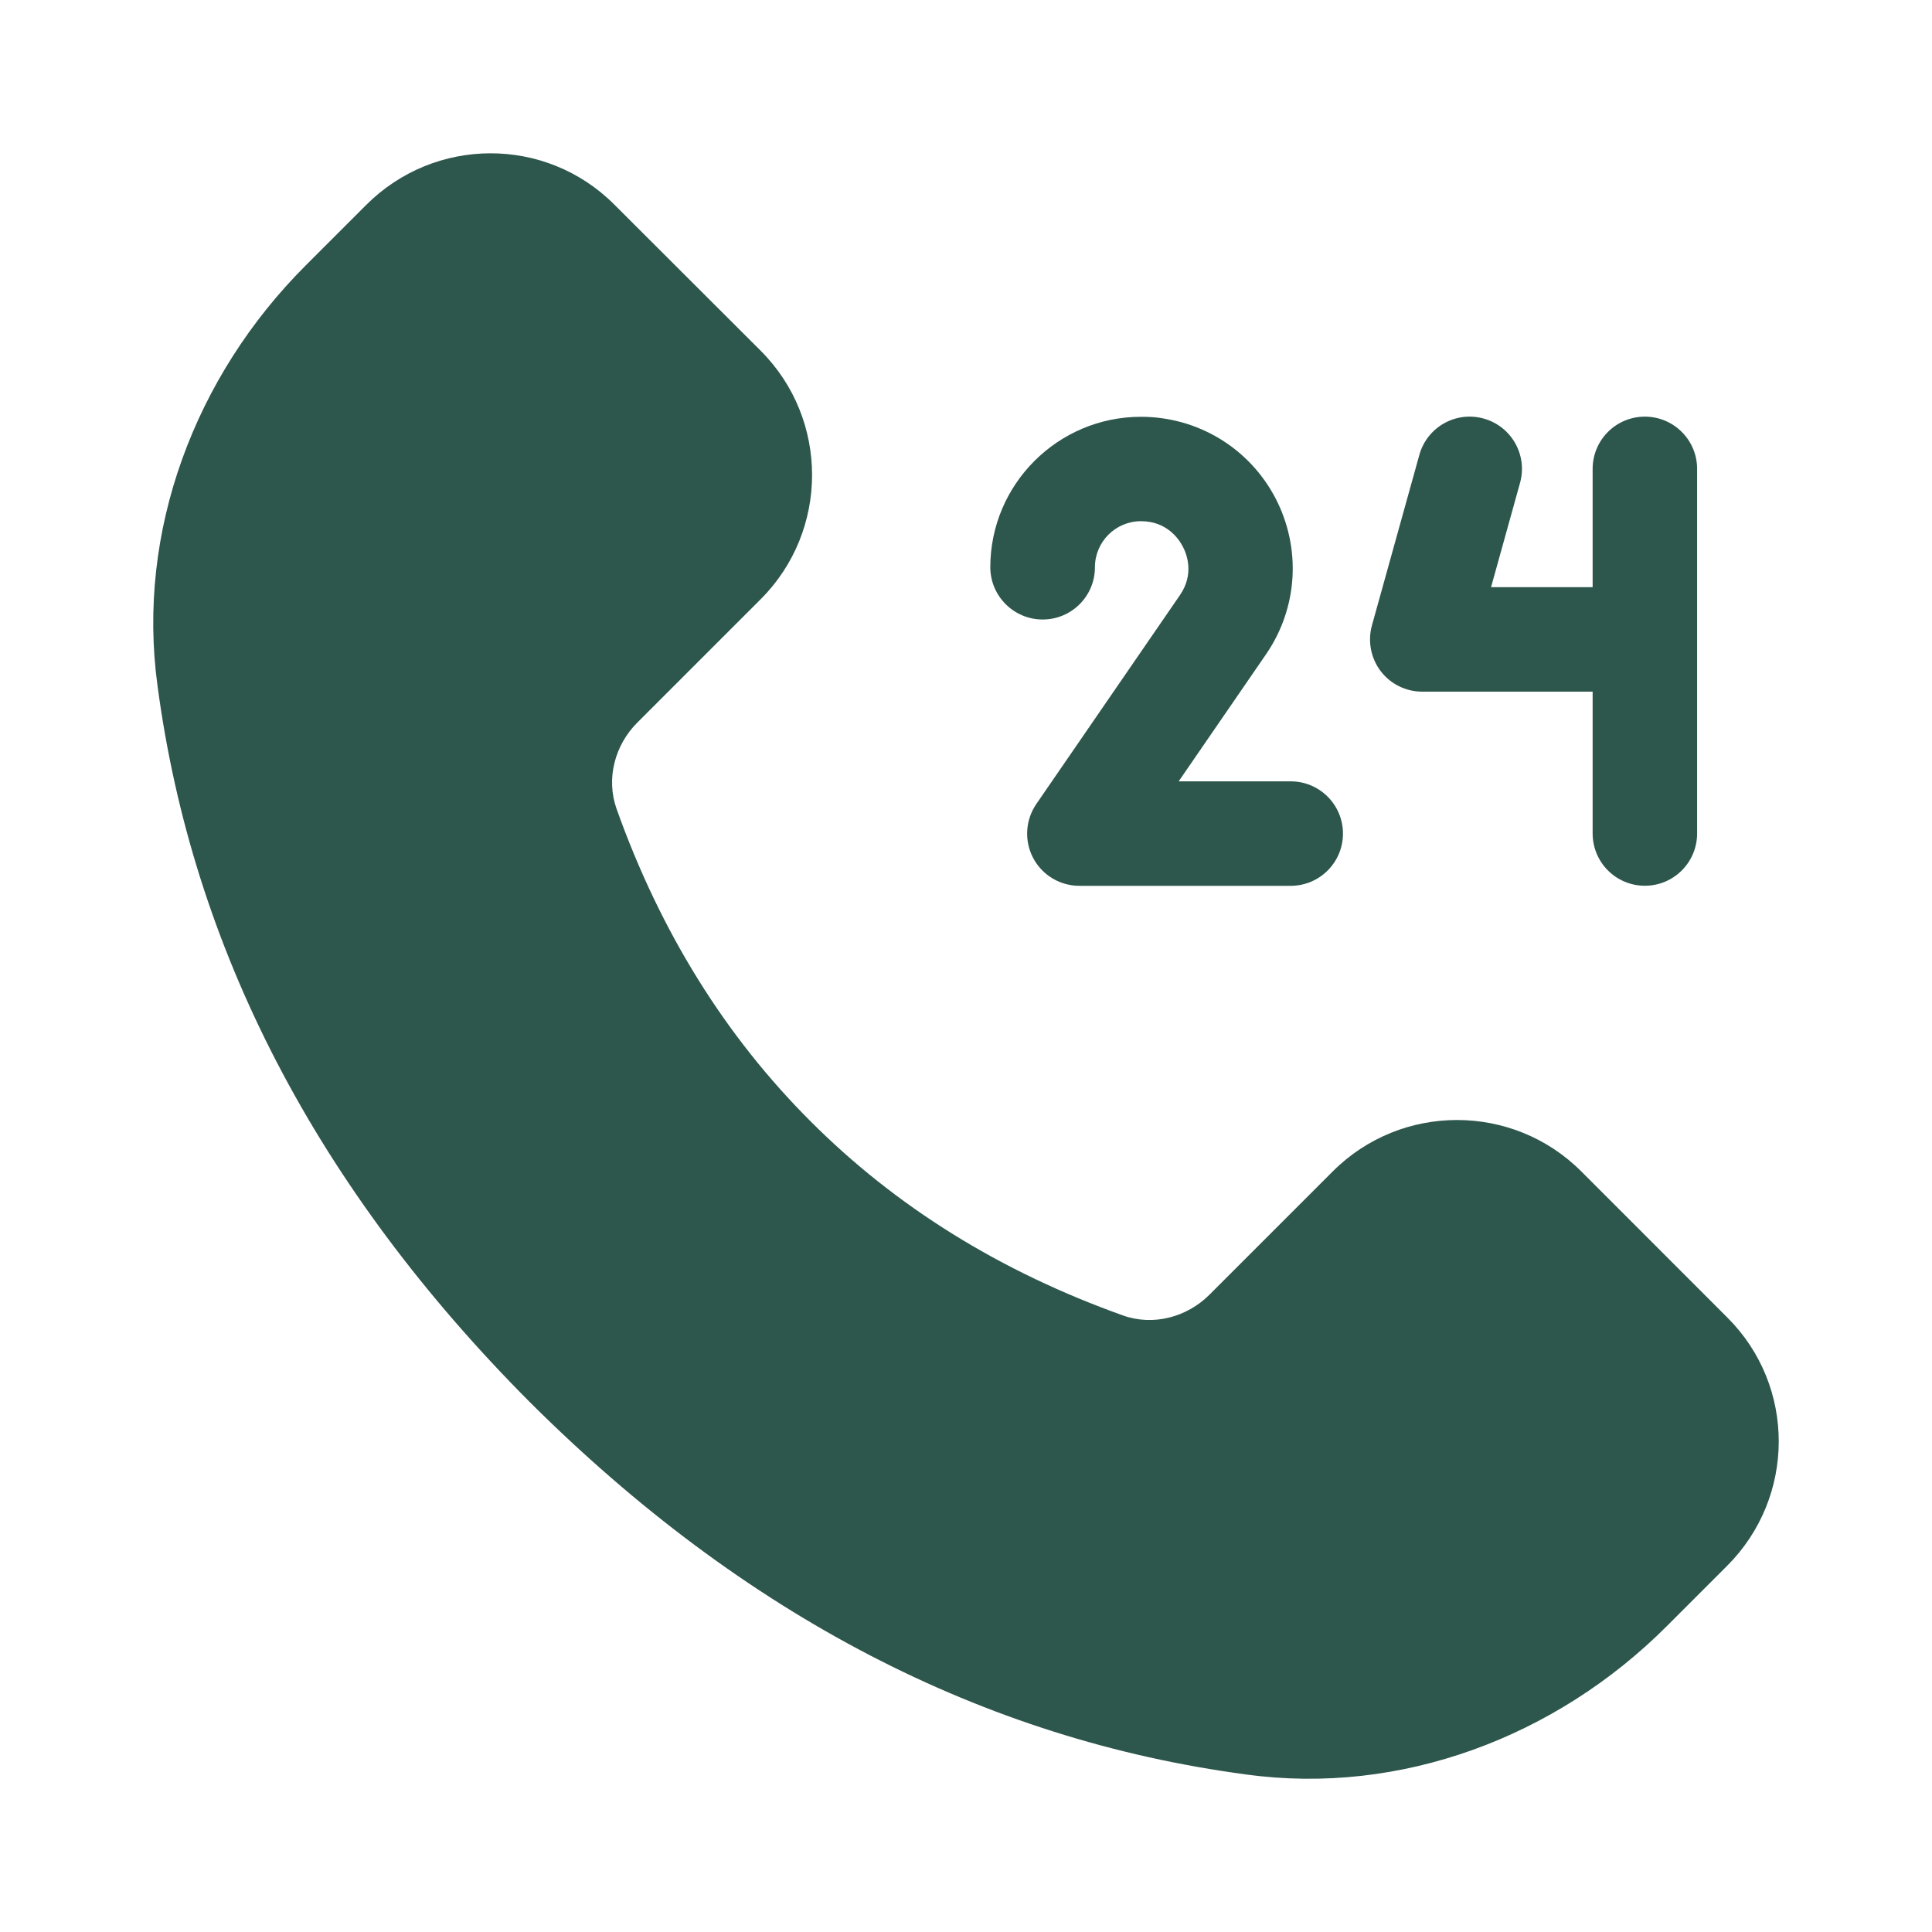 <svg width="26" height="26" viewBox="0 0 26 26" fill="none" xmlns="http://www.w3.org/2000/svg">
<g id="24-hours-service_11980511">
<g id="_x32_4_hours_service">
<path id="Vector" d="M14.032 8.337C14.42 8.337 14.735 8.023 14.735 7.634C14.735 7.292 15.012 7.014 15.355 7.014C15.701 7.014 15.863 7.251 15.917 7.354C15.971 7.456 16.075 7.724 15.879 8.009L13.947 10.819C13.799 11.034 13.782 11.314 13.903 11.545C14.025 11.777 14.265 11.921 14.526 11.921H17.37C17.758 11.921 18.073 11.606 18.073 11.218C18.073 10.83 17.758 10.515 17.37 10.515H15.862L17.037 8.806C17.468 8.18 17.515 7.373 17.162 6.699C16.808 6.026 16.115 5.609 15.354 5.609C14.236 5.609 13.327 6.518 13.327 7.635C13.329 8.023 13.644 8.337 14.032 8.337Z" fill="#2D564C"/>
<path id="Vector_2" d="M19.14 9.308H21.433V11.216C21.433 11.605 21.747 11.92 22.136 11.92C22.524 11.92 22.839 11.605 22.839 11.216V6.31C22.839 5.922 22.524 5.607 22.136 5.607C21.747 5.607 21.433 5.922 21.433 6.31V7.902H20.066L20.456 6.498C20.56 6.124 20.341 5.737 19.967 5.633C19.593 5.528 19.205 5.747 19.101 6.122L18.463 8.416C18.404 8.628 18.448 8.856 18.58 9.031C18.713 9.206 18.92 9.308 19.14 9.308Z" fill="#2D564C"/>
<path id="Vector_3" d="M10.909 15.091C9.766 13.949 8.891 12.551 8.297 10.884C8.154 10.48 8.273 10.027 8.577 9.724L10.237 8.064C11.159 7.142 11.159 5.642 10.237 4.72L8.266 2.752C7.345 1.83 5.851 1.835 4.928 2.758L4.113 3.573C2.626 5.06 1.834 7.148 2.12 9.23C2.591 12.771 4.263 15.99 7.13 18.869C10.01 21.738 13.229 23.409 16.77 23.88C18.852 24.166 20.941 23.374 22.428 21.887L23.243 21.072C24.165 20.15 24.171 18.656 23.249 17.734L21.28 15.764C20.358 14.842 18.858 14.842 17.936 15.764L16.276 17.424C15.973 17.727 15.52 17.847 15.116 17.704C13.449 17.109 12.051 16.234 10.909 15.091Z" fill="#2D564C"/>
</g>
</g>
</svg>

